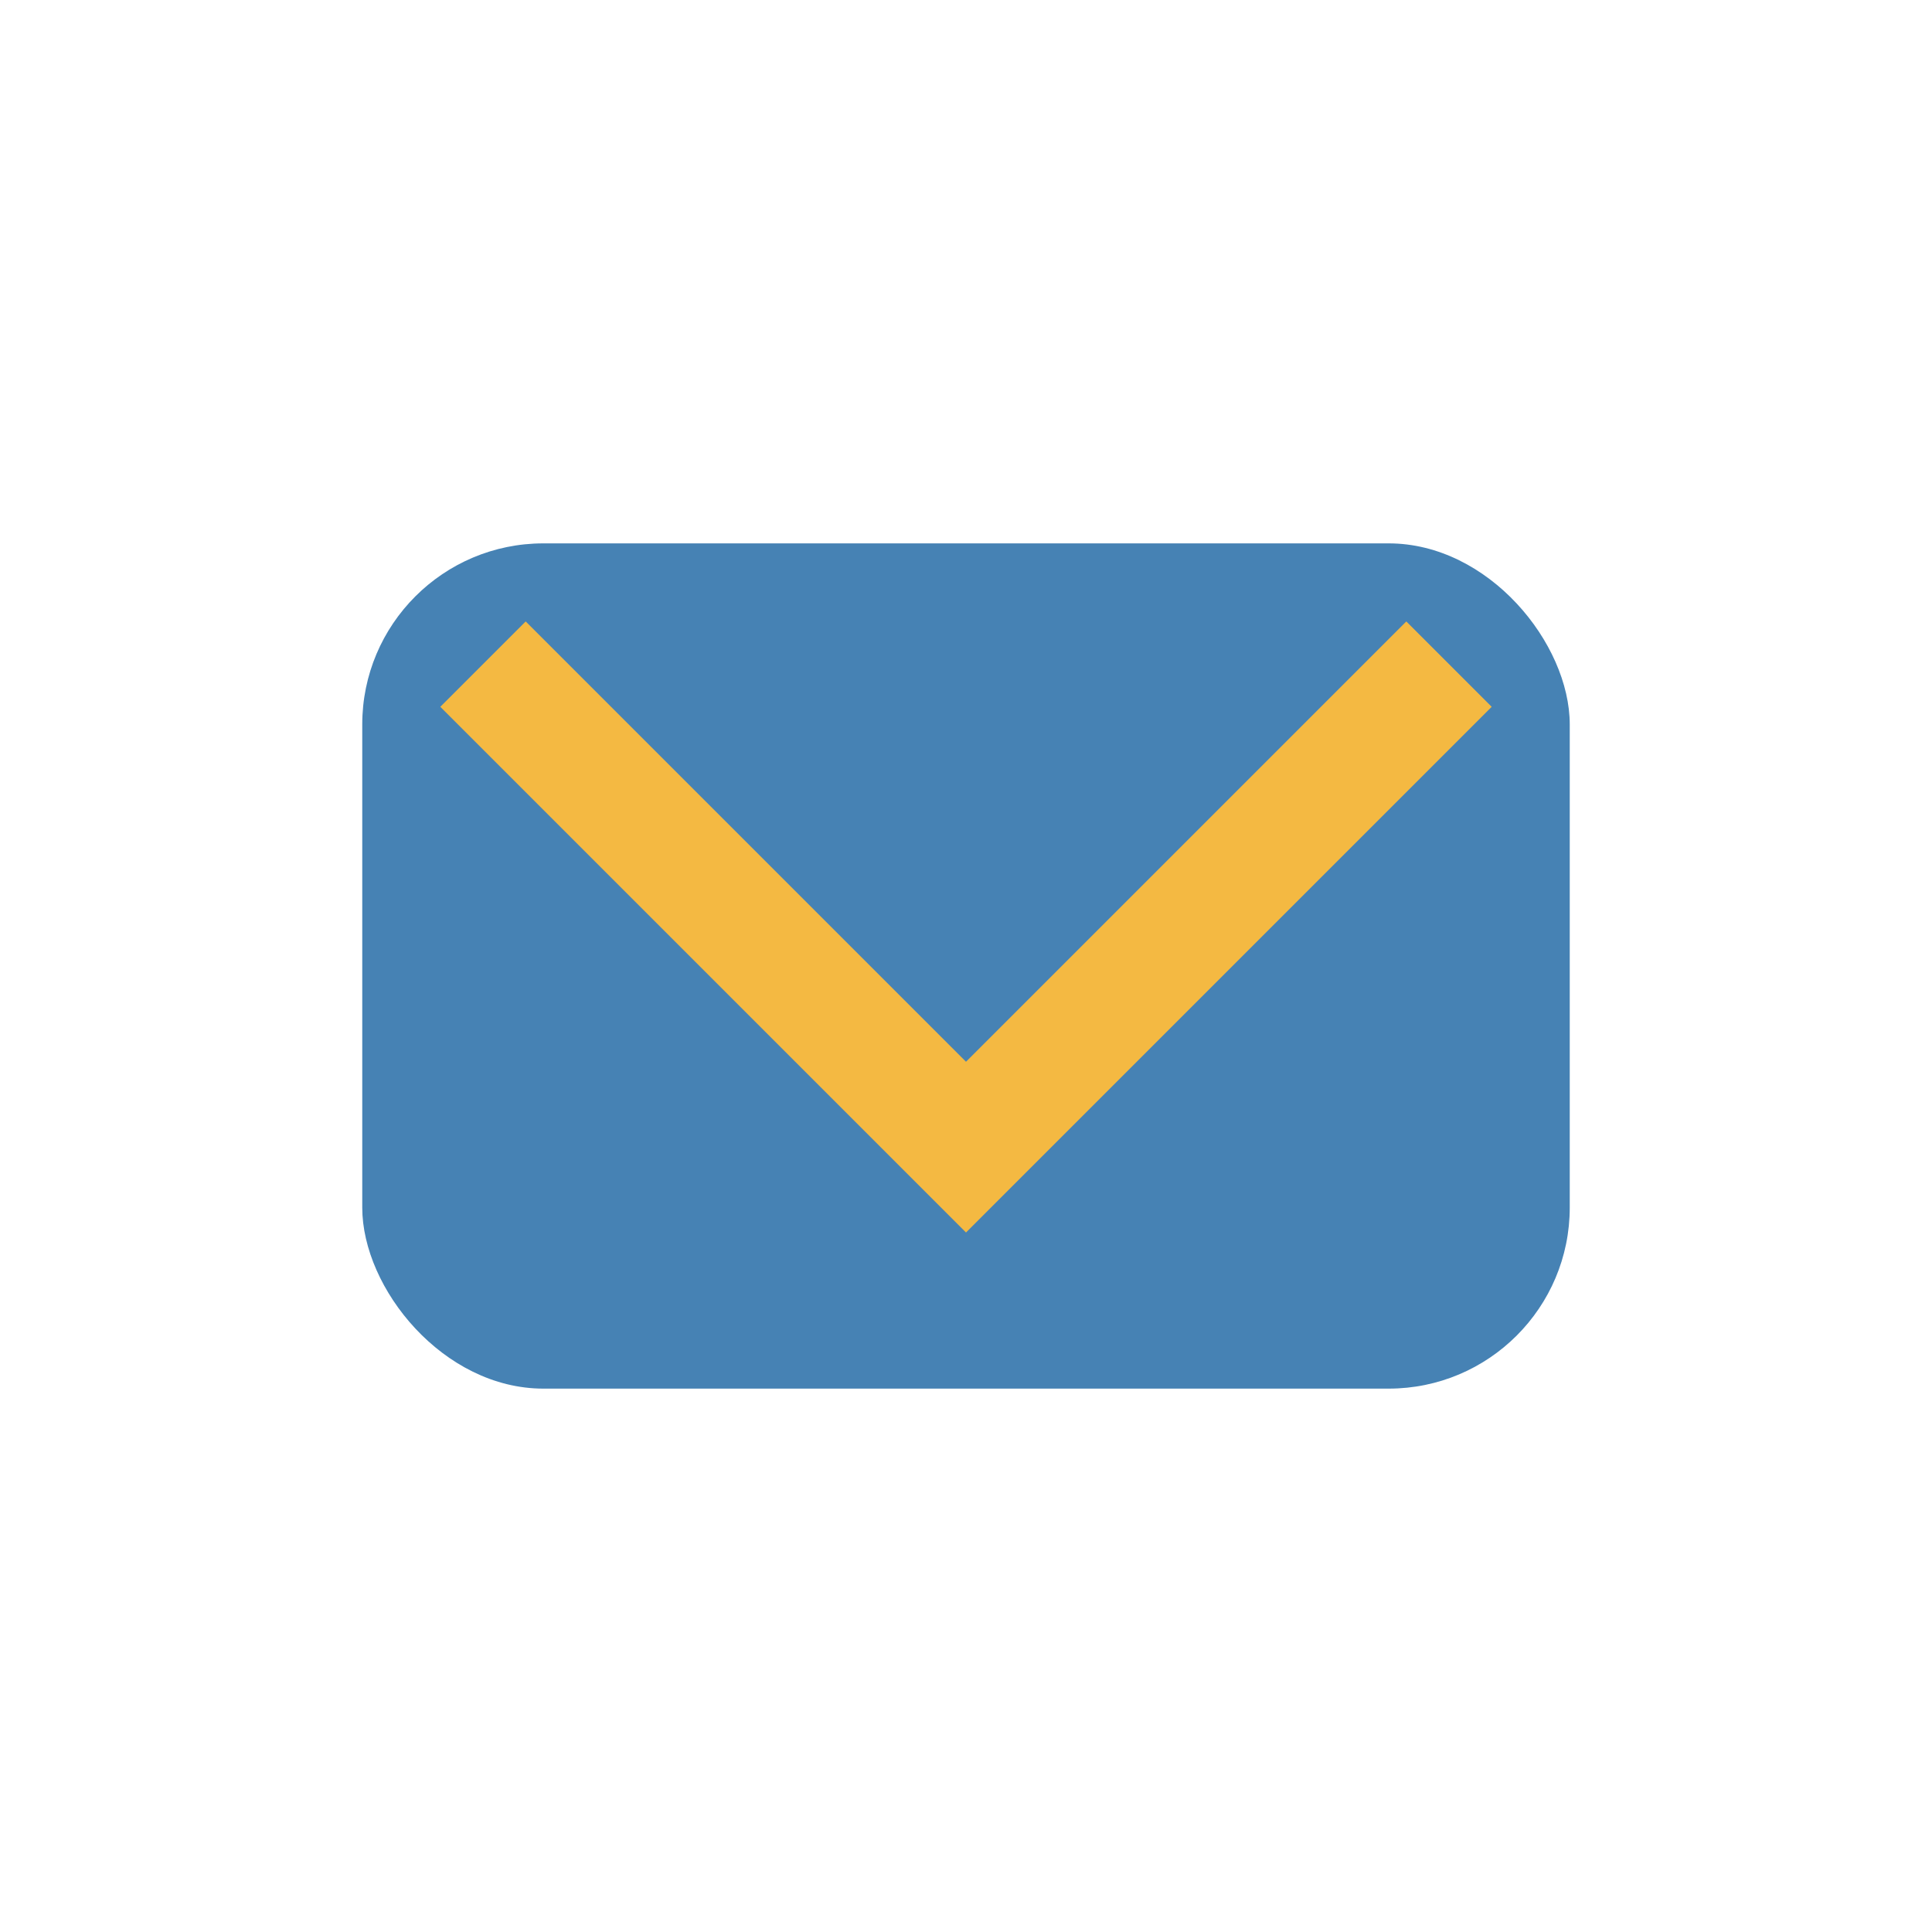 <?xml version="1.0" encoding="UTF-8"?>
<svg xmlns="http://www.w3.org/2000/svg" width="32" height="32" viewBox="0 0 32 32"><rect x="6" y="9" width="20" height="14" rx="3" fill="#4682B4"/><path d="M8 11l8 8 8-8" stroke="#F4B942" stroke-width="2" fill="none"/></svg>